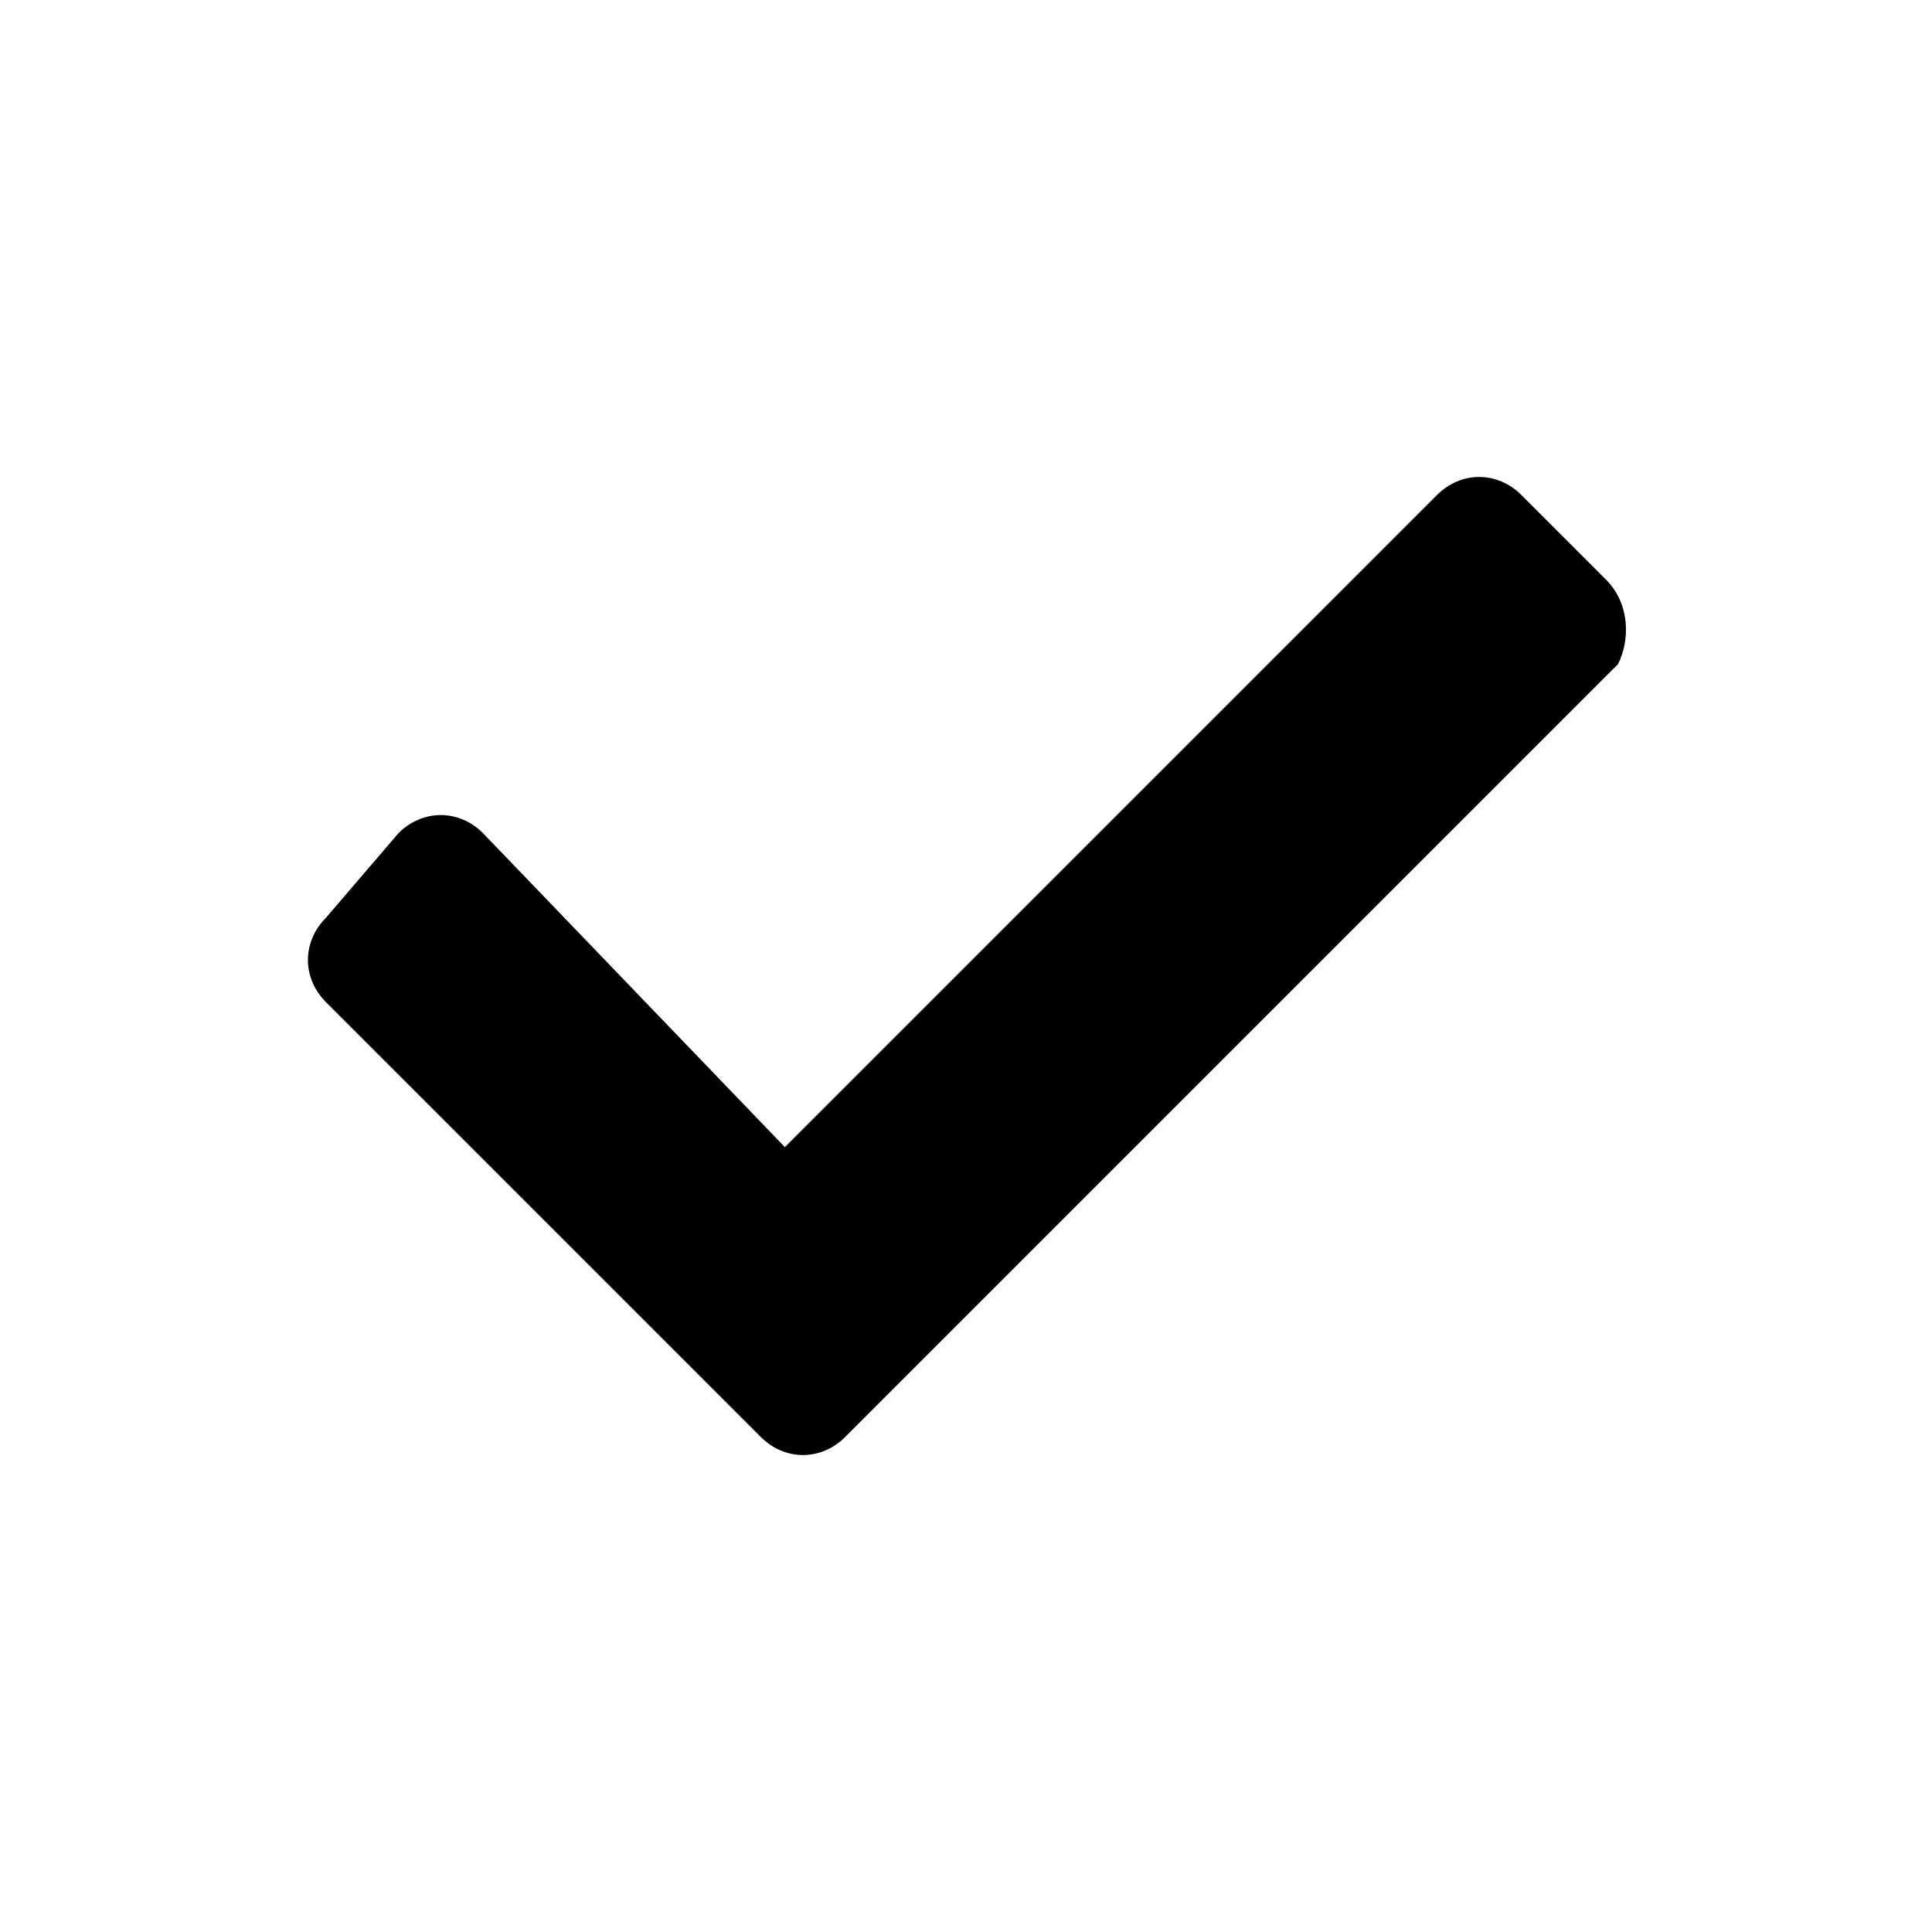 <svg xmlns="http://www.w3.org/2000/svg" viewBox="0 0 16 16"><path d="M13.3 4.8l-.7-.7c-.2-.2-.5-.2-.7 0L6.5 9.5 4 6.9c-.2-.2-.5-.2-.7 0l-.6.7c-.2.2-.2.5 0 .7l3.6 3.6c.2.2.5.2.7 0l6.4-6.4c.1-.2.1-.5-.1-.7z" class="icon-color"/></svg>